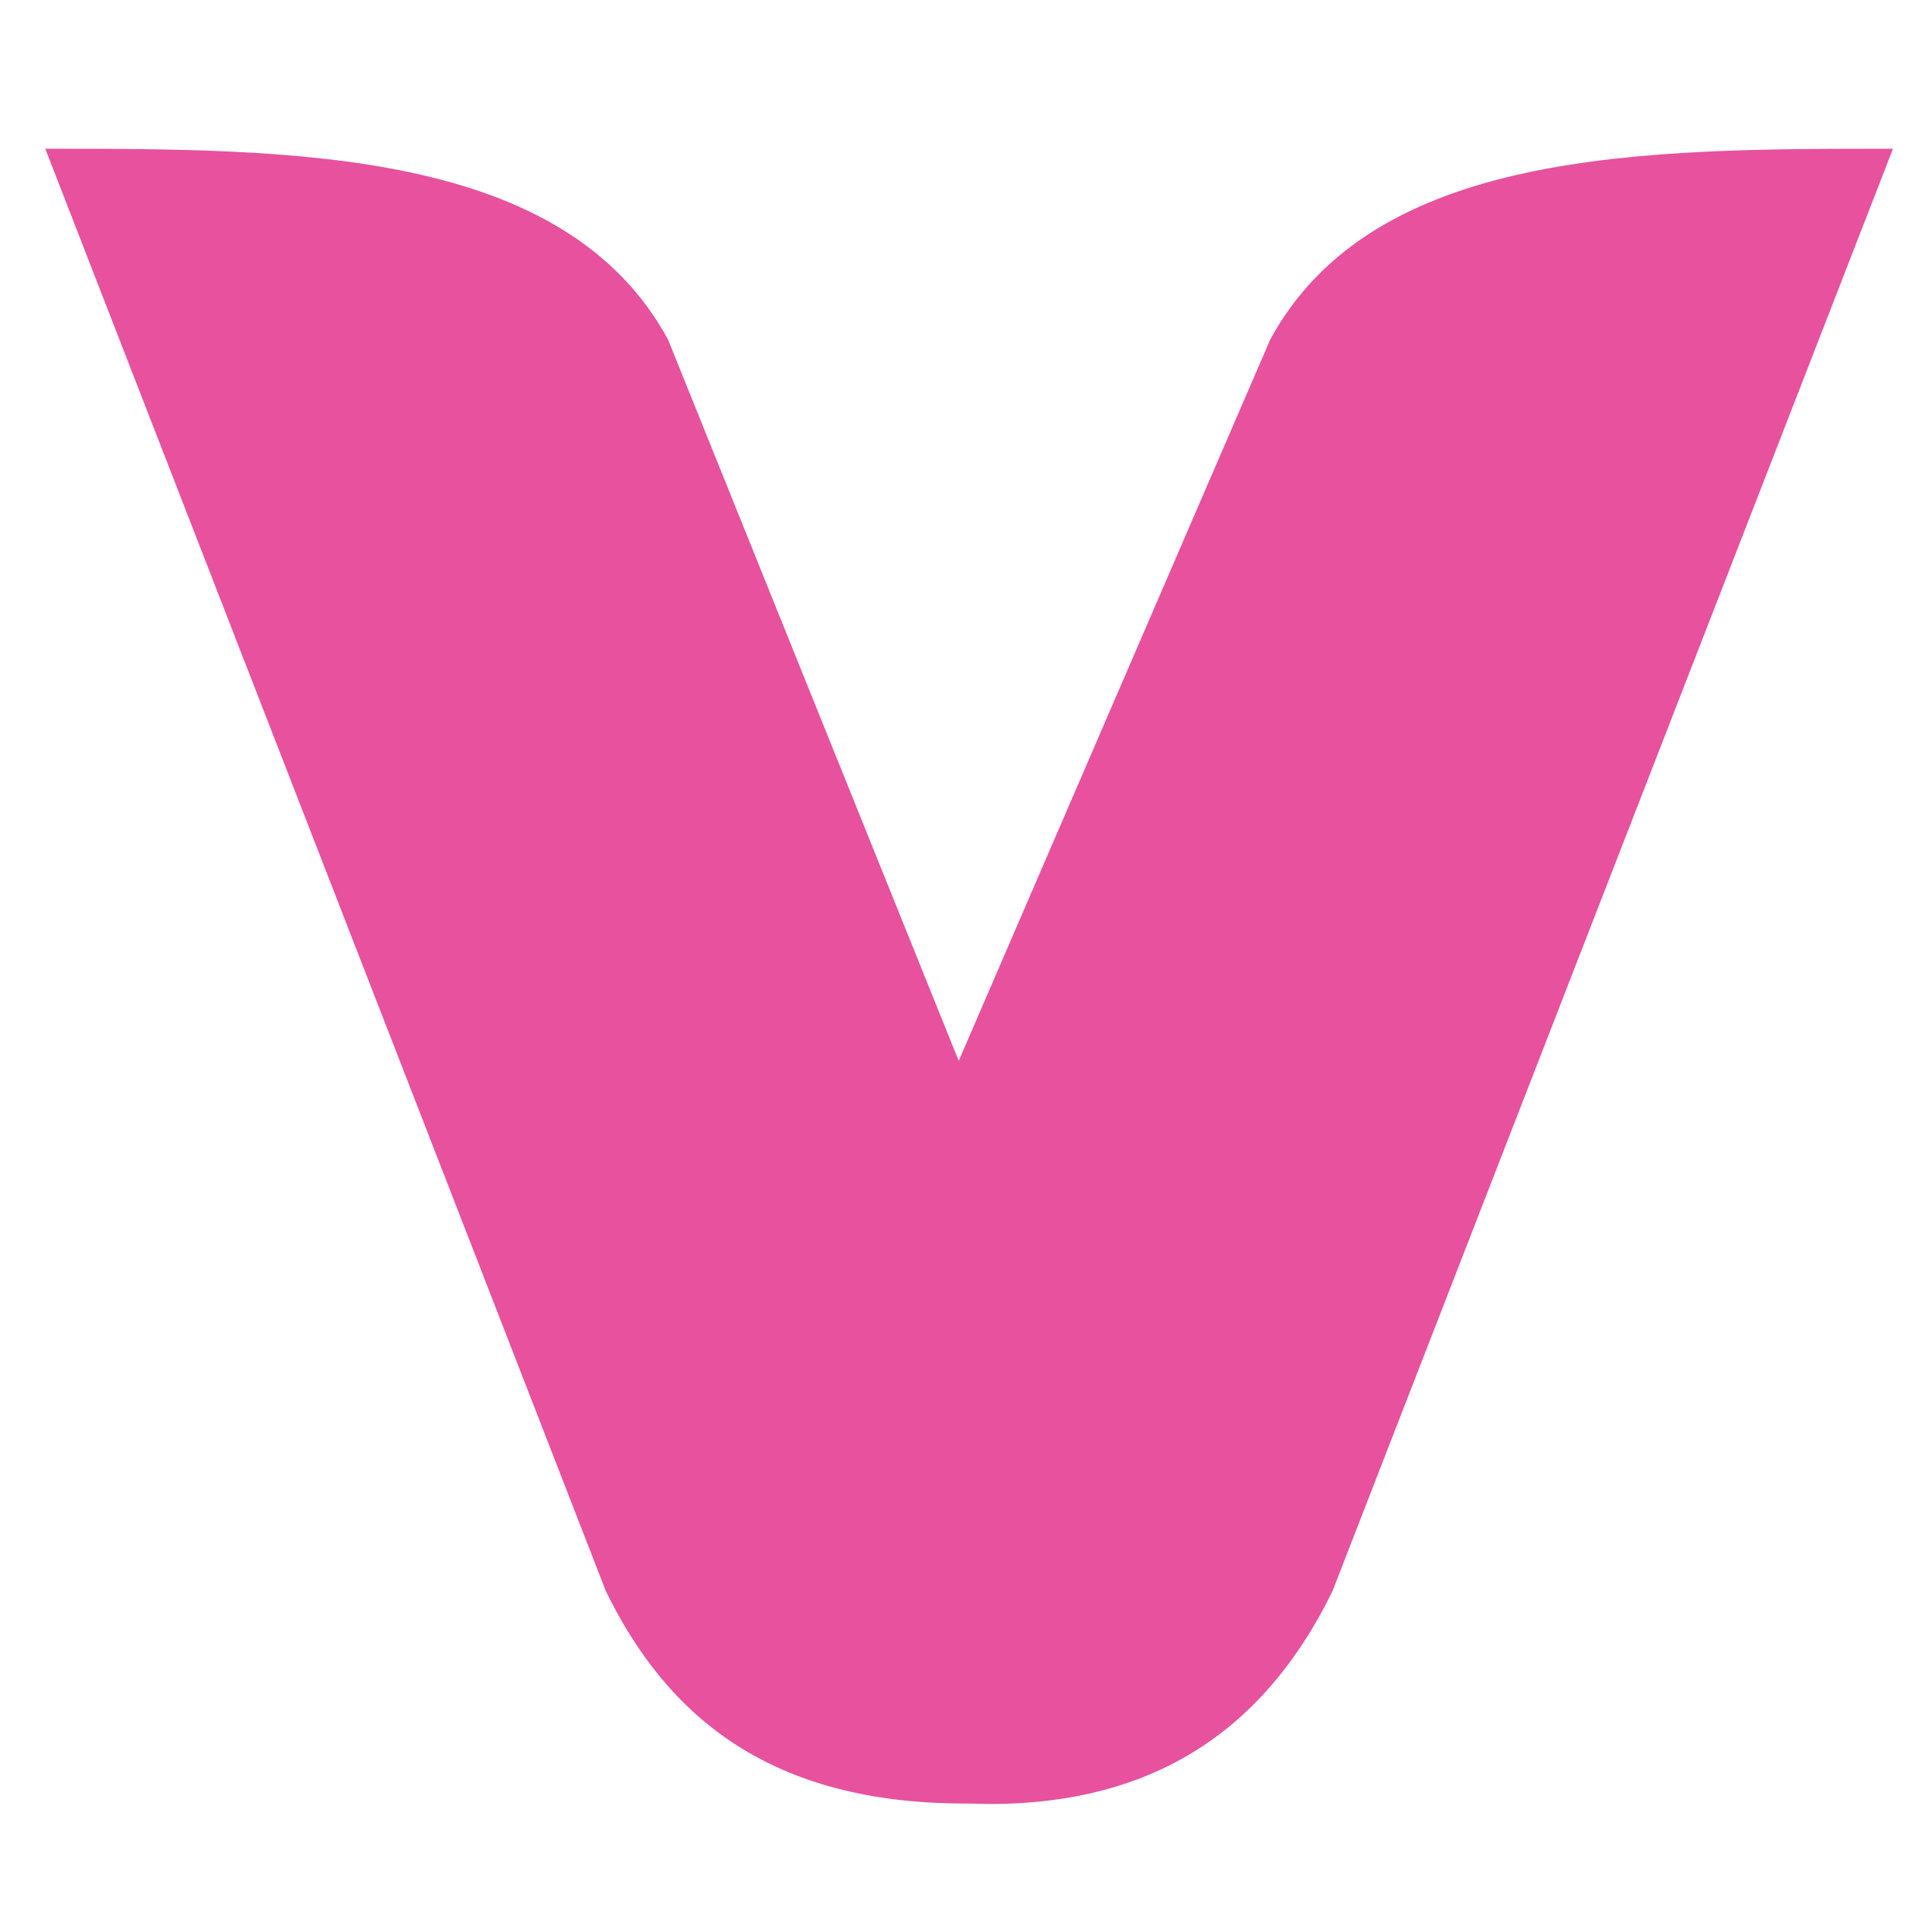 <?xml version="1.0" encoding="UTF-8" standalone="no"?>
<svg
   xmlns:dc="http://purl.org/dc/elements/1.1/"
   xmlns:cc="http://creativecommons.org/ns#"
   xmlns:rdf="http://www.w3.org/1999/02/22-rdf-syntax-ns#"
   xmlns:svg="http://www.w3.org/2000/svg"
   xmlns="http://www.w3.org/2000/svg"
   width="24.706mm"
   height="24.706mm"
   viewBox="0 0 24.706 24.706"
   version="1.1"
   id="svg8">
  <defs
     id="defs2" />
  <path
     id="path828"
     d="m 0.579,1.902 c 3.186,0 6.637,0 7.964,2.441 L 12.26,13.566 16.243,4.343 c 1.327,-2.441 4.779,-2.441 7.964,-2.441 L 17.039,20.348 c -0.796,1.628 -2.124,2.713 -4.36,2.721 -0.153,5.7e-4 -0.153,-0.006 -0.343,-0.006 -2.464,-0.002 -3.792,-1.087 -4.588,-2.715 z"
     style="fill:#e7519e;fill-opacity:1;stroke:none;stroke-width:0.268px;stroke-linecap:butt;stroke-linejoin:miter;stroke-opacity:1" />
</svg>
